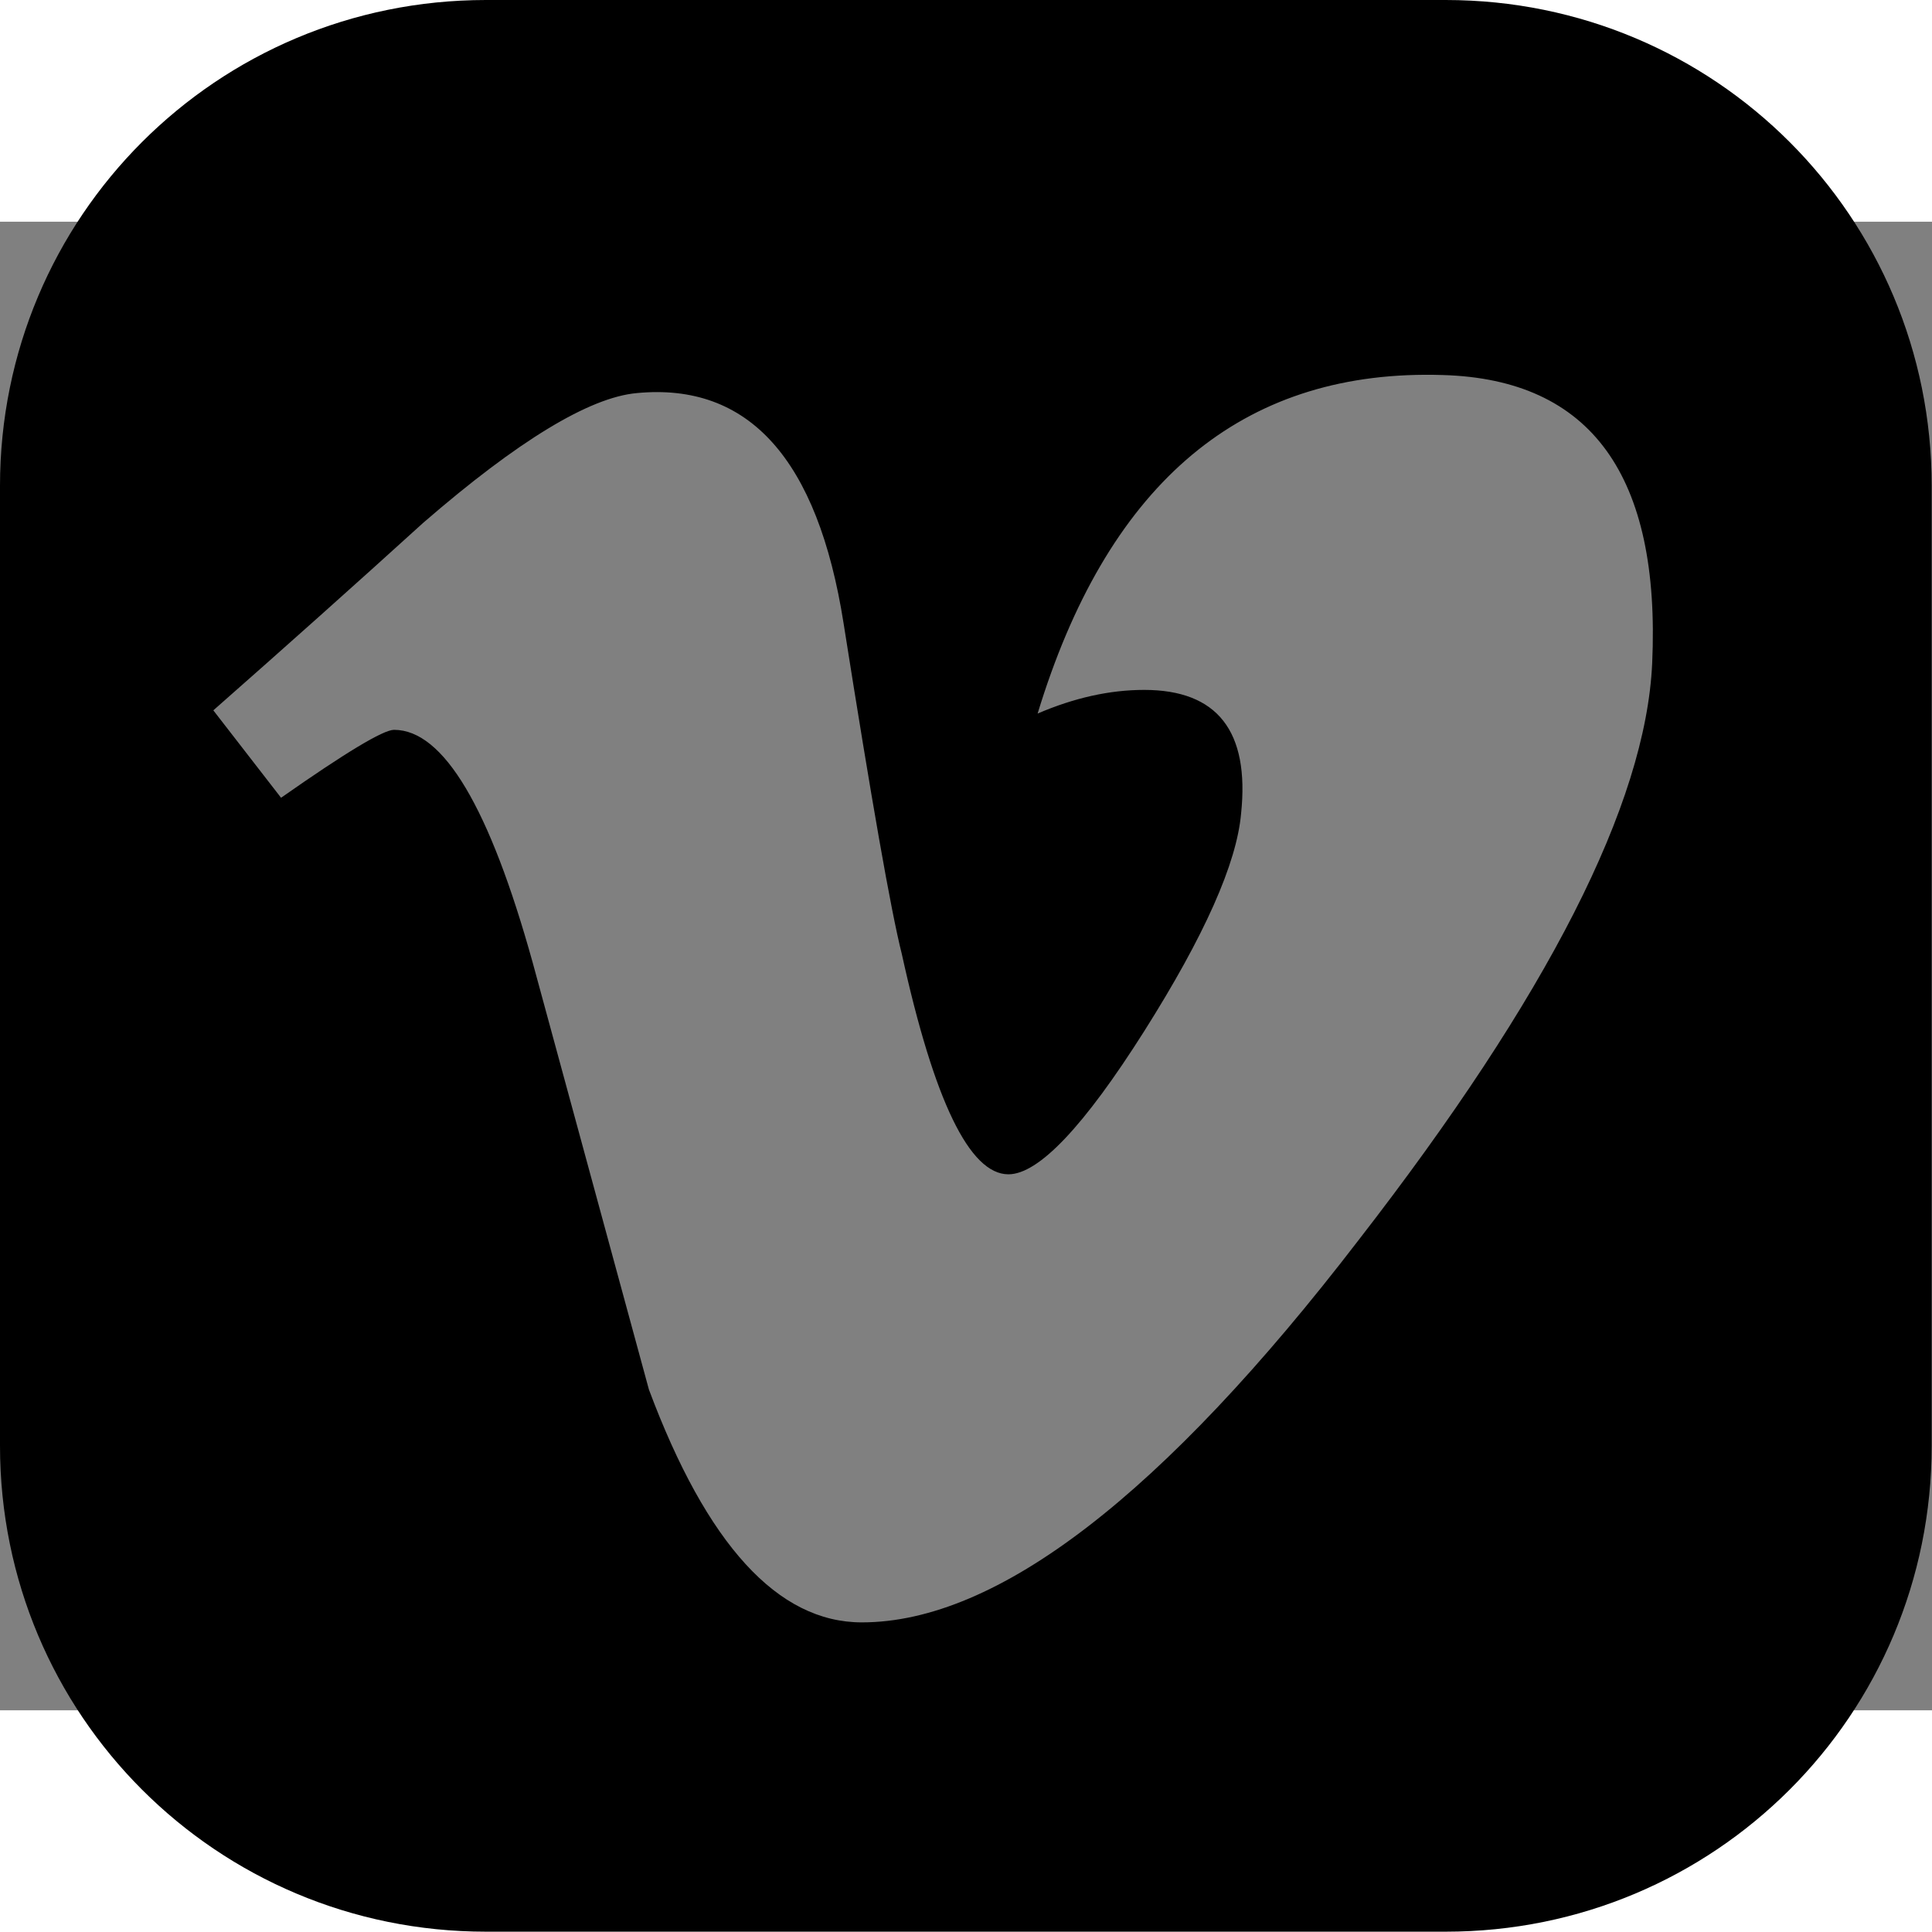 <?xml version="1.0" encoding="UTF-8" standalone="no"?>
<svg id="svg2" xmlns:rdf="http://www.w3.org/1999/02/22-rdf-syntax-ns#" xmlns="http://www.w3.org/2000/svg" class="rf-logo rf-logo--behance" height="504" viewBox="0 0 1024.8 789.6" width="504" version="1.1" xmlns:cc="http://creativecommons.org/ns#" xmlns:dc="http://purl.org/dc/elements/1.1/">
 <rect x="0" y="0" width="1024.8" height="789.6" fill="#808080" stroke="none"/>
 <path id="rect4226" d="m126.801 0c-70.248 0-126.801 56.553-126.801 126.801v250.398c0 70.248 56.553 126.801 126.801 126.801h250.398c70.248 0 126.801-56.553 126.801-126.801v-250.398c0-70.248-56.553-126.801-126.801-126.801h-250.398zm244.877 97.787c1.594-0.008 3.205 0.014 4.832 0.066 38.592 1.134 56.786 26.212 54.562 75.238-1.671 36.632-27.207 86.794-76.598 150.457-51.066 66.503-94.272 99.75-129.615 99.75-21.886 0-40.422-20.244-55.551-60.748-10.111-37.128-20.211-74.251-30.318-111.379-11.242-40.482-23.295-60.75-36.182-60.75-2.809 0-12.642 5.923-29.477 17.725l-17.672-22.809c18.536-16.32 36.823-32.636 54.814-48.975 24.722-21.405 43.28-32.663 55.648-33.801 29.233-2.813 47.223 17.207 53.977 60.062 7.298 46.236 12.346 74.995 15.186 86.252 8.425 38.359 17.694 57.514 27.824 57.514 7.861 0 19.671-12.439 35.416-37.318 15.73-24.887 24.155-43.821 25.293-56.828 2.239-21.477-6.19-32.24-25.293-32.24-8.992 0-18.262 2.072-27.799 6.17 17.88-58.687 51.537-88.13 100.951-88.387z" transform="matrix(2.033 0 0 2.033 -0 -117.6)"/>
 <rect id="rect4167" fill-rule="evenodd" height=".687" width="1.374" y="974.238" x="47.564" fill="#ffffff"/>
</svg>
